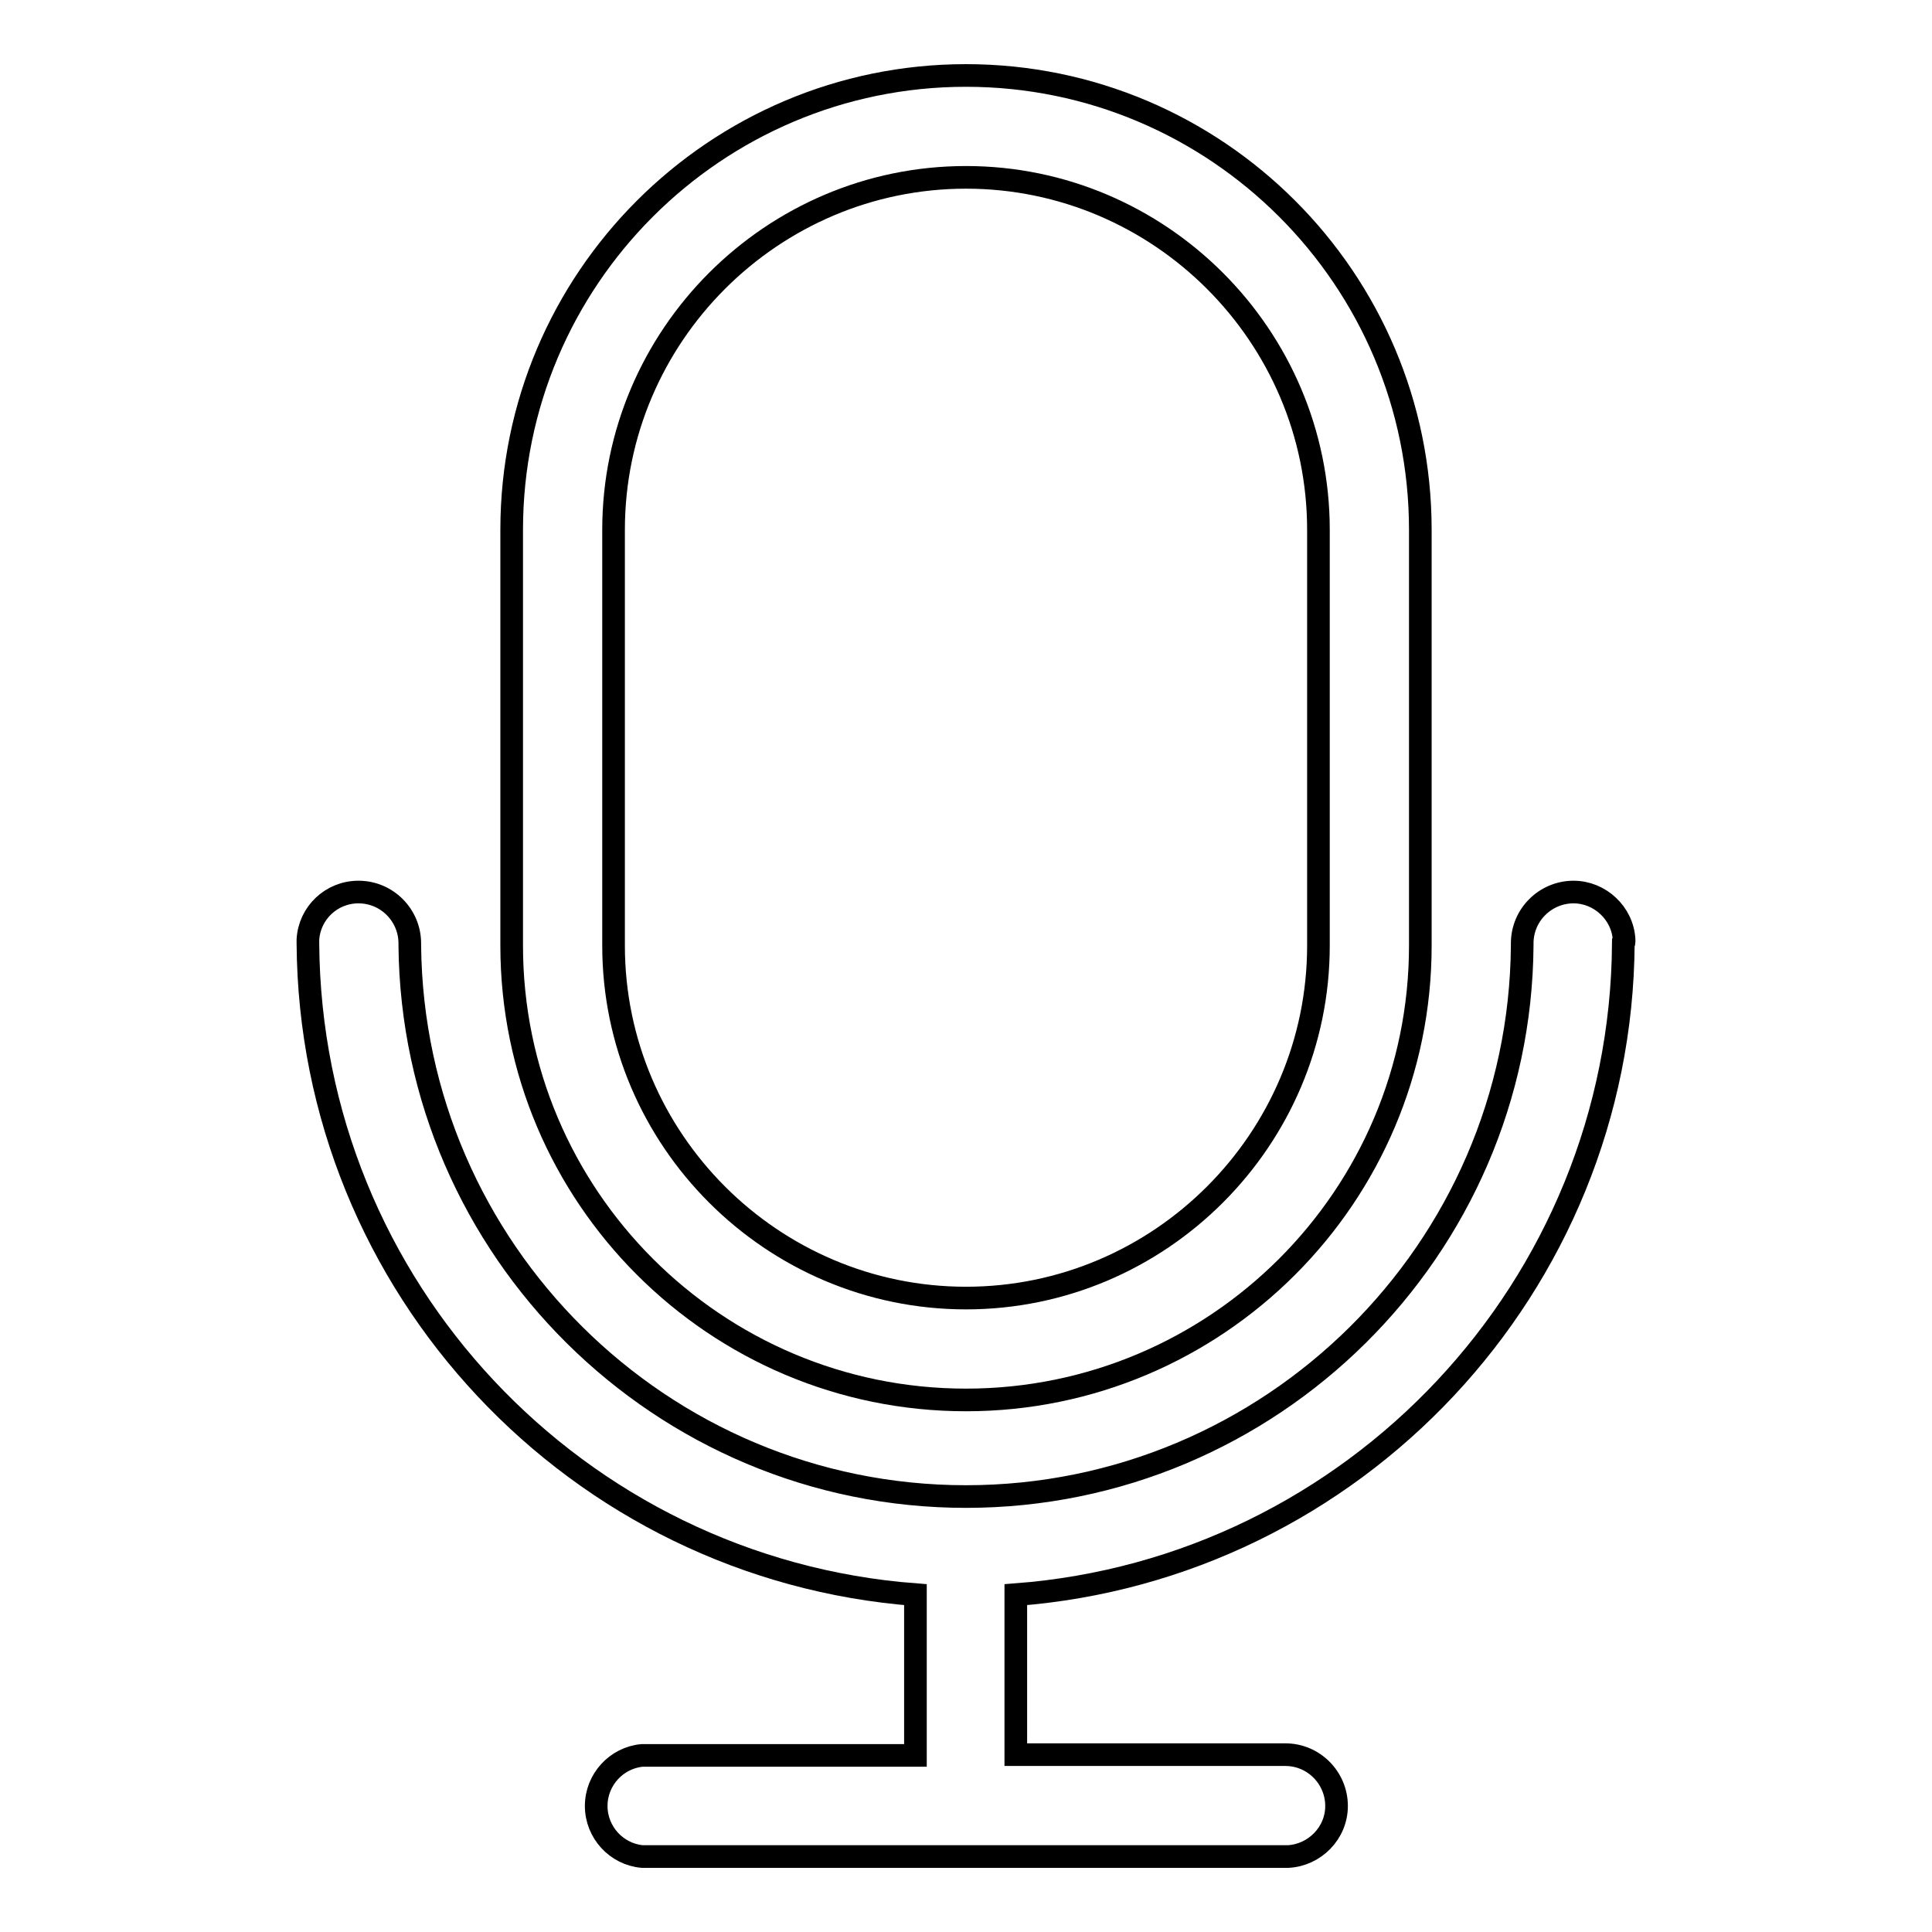 <?xml version="1.0" encoding="utf-8"?>
<!-- Svg Vector Icons : http://www.onlinewebfonts.com/icon -->
<!DOCTYPE svg PUBLIC "-//W3C//DTD SVG 1.1//EN" "http://www.w3.org/Graphics/SVG/1.1/DTD/svg11.dtd">
<svg version="1.1" xmlns="http://www.w3.org/2000/svg" xmlns:xlink="http://www.w3.org/1999/xlink" x="0px" y="0px" viewBox="0 0 256 256" enable-background="new 0 0 256 256" xml:space="preserve">
<g><g><path stroke-width="3" fill-opacity="0" stroke="#000000"  d="M128,185.5c33.2,0,60.2-27,60.2-60.2V70.2c0-33.2-27-60.2-60.2-60.2c-33.2,0-60.2,27-60.2,60.2v55.1C67.8,158.5,94.8,185.5,128,185.5z M81.3,70.2c0-25.7,21-46.7,46.7-46.7c25.7,0,46.7,21,46.7,46.7v55.1c0,25.7-21,46.7-46.7,46.7s-46.7-21-46.7-46.7V70.2L81.3,70.2z"/><path stroke-width="3" fill-opacity="0" stroke="#000000"  d="M215.2,124.8c0-0.1,0-0.2,0-0.3h0c-0.2-3.5-3.2-6.3-6.7-6.3c-3.7,0-6.8,3-6.8,6.8c0,0.1,0,0.2,0,0.3c-0.3,40.3-33.3,73-73.7,73c-40.4,0-73.3-32.7-73.7-73c0-0.1,0-0.2,0-0.3c0-3.7-3-6.8-6.8-6.8c-3.6,0-6.5,2.8-6.7,6.3h0c0,0.1,0,0.2,0,0.3c0,0,0,0,0,0.1c0,0,0,0.1,0,0.1c0.3,45.6,35.7,82.9,80.5,86.3v21.3H86.3c-0.1,0-0.3,0-0.5,0c-0.1,0-0.3,0-0.5,0h-0.2l0,0c-3.4,0.3-6.1,3.2-6.1,6.7c0,3.5,2.7,6.4,6.1,6.7v0l85.6,0c3.5-0.2,6.4-3.1,6.4-6.7c0-3.7-3-6.8-6.8-6.8c-0.1,0-0.3,0-0.5,0h-35.2v-21.2c44.8-3.4,80.2-40.8,80.5-86.3C215.2,124.9,215.2,124.9,215.2,124.8C215.2,124.8,215.2,124.8,215.2,124.8L215.2,124.8z"/></g></g>
</svg>
